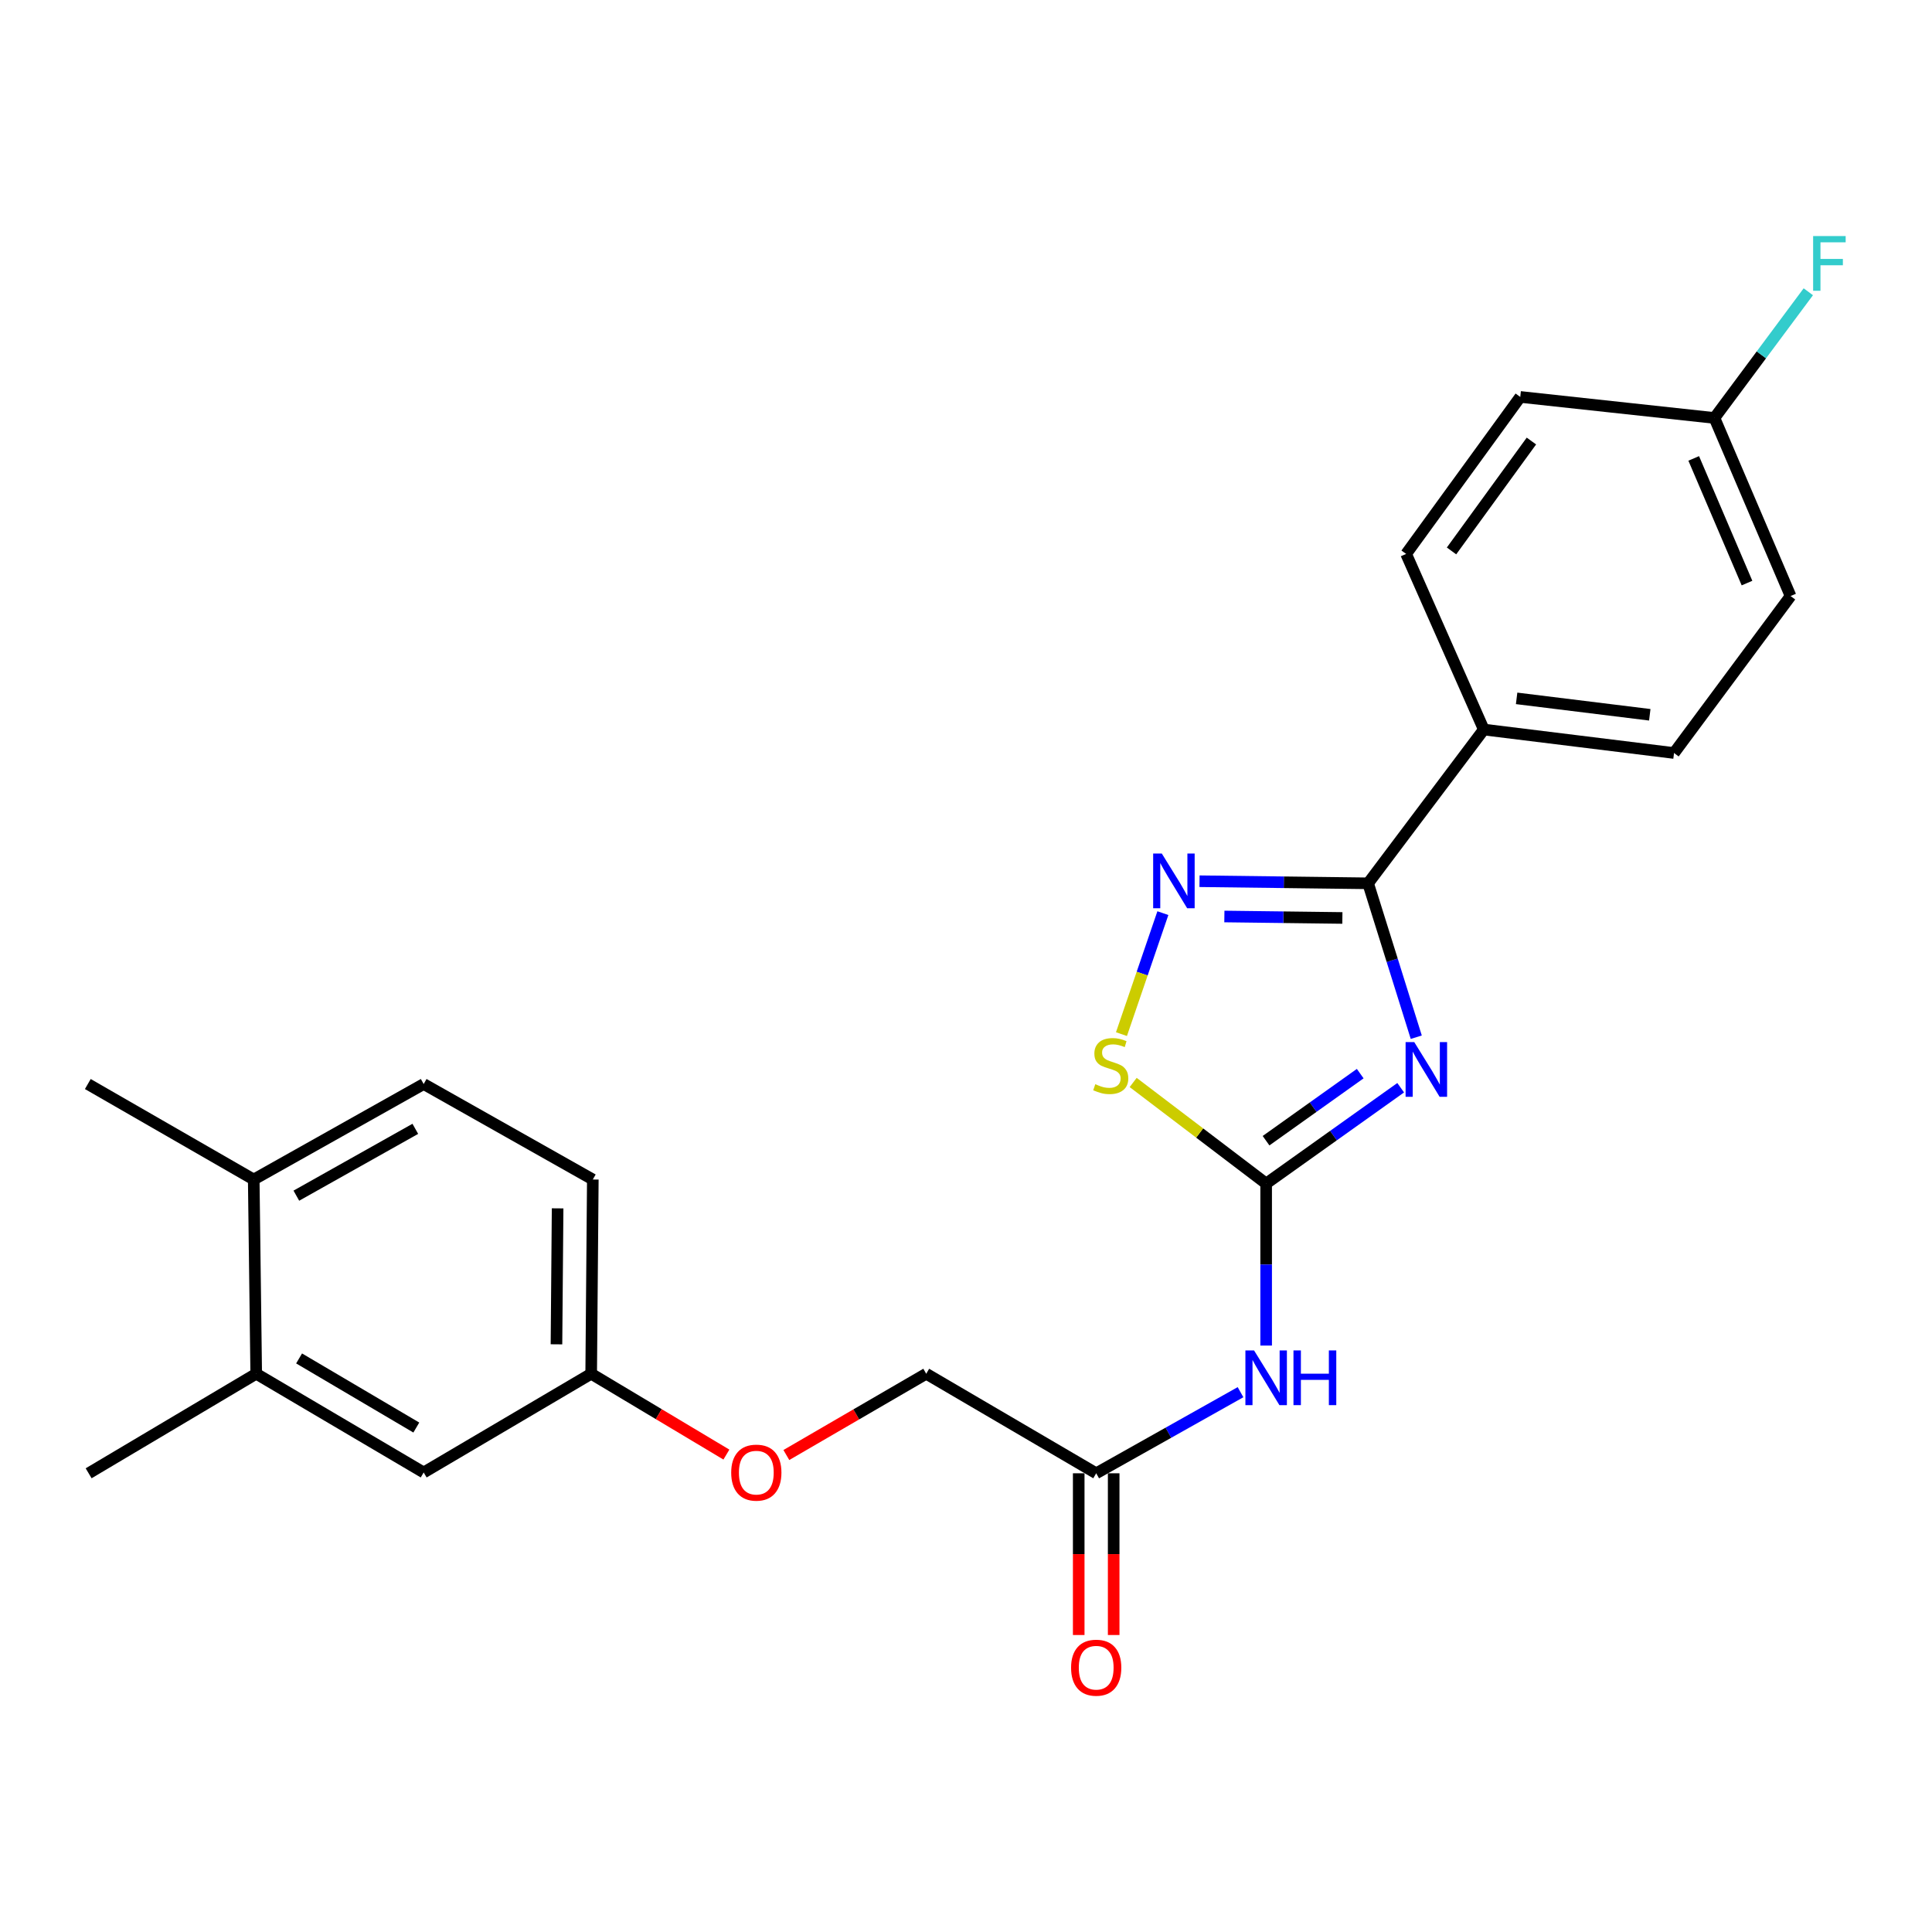 <?xml version='1.0' encoding='iso-8859-1'?>
<svg version='1.1' baseProfile='full'
              xmlns='http://www.w3.org/2000/svg'
                      xmlns:rdkit='http://www.rdkit.org/xml'
                      xmlns:xlink='http://www.w3.org/1999/xlink'
                  xml:space='preserve'
width='1000px' height='1000px' viewBox='0 0 1000 1000'>
<!-- END OF HEADER -->
<rect style='opacity:1.0;fill:#FFFFFF;stroke:none' width='1000' height='1000' x='0' y='0'> </rect>
<path class='bond-0' d='M 724.991,563.005 L 690.174,587.805' style='fill:none;fill-rule:evenodd;stroke:#0000FF;stroke-width:6px;stroke-linecap:butt;stroke-linejoin:miter;stroke-opacity:1' />
<path class='bond-0' d='M 690.174,587.805 L 655.357,612.605' style='fill:none;fill-rule:evenodd;stroke:#000000;stroke-width:6px;stroke-linecap:butt;stroke-linejoin:miter;stroke-opacity:1' />
<path class='bond-0' d='M 704.047,555.706 L 679.675,573.066' style='fill:none;fill-rule:evenodd;stroke:#0000FF;stroke-width:6px;stroke-linecap:butt;stroke-linejoin:miter;stroke-opacity:1' />
<path class='bond-0' d='M 679.675,573.066 L 655.303,590.426' style='fill:none;fill-rule:evenodd;stroke:#000000;stroke-width:6px;stroke-linecap:butt;stroke-linejoin:miter;stroke-opacity:1' />
<path class='bond-1' d='M 733.055,536.859 L 720.59,497.03' style='fill:none;fill-rule:evenodd;stroke:#0000FF;stroke-width:6px;stroke-linecap:butt;stroke-linejoin:miter;stroke-opacity:1' />
<path class='bond-1' d='M 720.59,497.03 L 708.126,457.202' style='fill:none;fill-rule:evenodd;stroke:#000000;stroke-width:6px;stroke-linecap:butt;stroke-linejoin:miter;stroke-opacity:1' />
<path class='bond-3' d='M 655.357,612.605 L 620.941,586.445' style='fill:none;fill-rule:evenodd;stroke:#000000;stroke-width:6px;stroke-linecap:butt;stroke-linejoin:miter;stroke-opacity:1' />
<path class='bond-3' d='M 620.941,586.445 L 586.526,560.284' style='fill:none;fill-rule:evenodd;stroke:#CCCC00;stroke-width:6px;stroke-linecap:butt;stroke-linejoin:miter;stroke-opacity:1' />
<path class='bond-4' d='M 655.357,612.605 L 655.357,654.535' style='fill:none;fill-rule:evenodd;stroke:#000000;stroke-width:6px;stroke-linecap:butt;stroke-linejoin:miter;stroke-opacity:1' />
<path class='bond-4' d='M 655.357,654.535 L 655.357,696.465' style='fill:none;fill-rule:evenodd;stroke:#0000FF;stroke-width:6px;stroke-linecap:butt;stroke-linejoin:miter;stroke-opacity:1' />
<path class='bond-2' d='M 708.126,457.202 L 664.496,456.661' style='fill:none;fill-rule:evenodd;stroke:#000000;stroke-width:6px;stroke-linecap:butt;stroke-linejoin:miter;stroke-opacity:1' />
<path class='bond-2' d='M 664.496,456.661 L 620.867,456.12' style='fill:none;fill-rule:evenodd;stroke:#0000FF;stroke-width:6px;stroke-linecap:butt;stroke-linejoin:miter;stroke-opacity:1' />
<path class='bond-2' d='M 694.813,475.134 L 664.272,474.755' style='fill:none;fill-rule:evenodd;stroke:#000000;stroke-width:6px;stroke-linecap:butt;stroke-linejoin:miter;stroke-opacity:1' />
<path class='bond-2' d='M 664.272,474.755 L 633.731,474.377' style='fill:none;fill-rule:evenodd;stroke:#0000FF;stroke-width:6px;stroke-linecap:butt;stroke-linejoin:miter;stroke-opacity:1' />
<path class='bond-6' d='M 708.126,457.202 L 768.014,377.61' style='fill:none;fill-rule:evenodd;stroke:#000000;stroke-width:6px;stroke-linecap:butt;stroke-linejoin:miter;stroke-opacity:1' />
<path class='bond-24' d='M 601.902,472.639 L 591.185,503.949' style='fill:none;fill-rule:evenodd;stroke:#0000FF;stroke-width:6px;stroke-linecap:butt;stroke-linejoin:miter;stroke-opacity:1' />
<path class='bond-24' d='M 591.185,503.949 L 580.467,535.259' style='fill:none;fill-rule:evenodd;stroke:#CCCC00;stroke-width:6px;stroke-linecap:butt;stroke-linejoin:miter;stroke-opacity:1' />
<path class='bond-5' d='M 642.094,720.591 L 604.742,741.581' style='fill:none;fill-rule:evenodd;stroke:#0000FF;stroke-width:6px;stroke-linecap:butt;stroke-linejoin:miter;stroke-opacity:1' />
<path class='bond-5' d='M 604.742,741.581 L 567.39,762.57' style='fill:none;fill-rule:evenodd;stroke:#000000;stroke-width:6px;stroke-linecap:butt;stroke-linejoin:miter;stroke-opacity:1' />
<path class='bond-10' d='M 558.342,762.57 L 558.342,804.425' style='fill:none;fill-rule:evenodd;stroke:#000000;stroke-width:6px;stroke-linecap:butt;stroke-linejoin:miter;stroke-opacity:1' />
<path class='bond-10' d='M 558.342,804.425 L 558.342,846.279' style='fill:none;fill-rule:evenodd;stroke:#FF0000;stroke-width:6px;stroke-linecap:butt;stroke-linejoin:miter;stroke-opacity:1' />
<path class='bond-10' d='M 576.438,762.57 L 576.438,804.425' style='fill:none;fill-rule:evenodd;stroke:#000000;stroke-width:6px;stroke-linecap:butt;stroke-linejoin:miter;stroke-opacity:1' />
<path class='bond-10' d='M 576.438,804.425 L 576.438,846.279' style='fill:none;fill-rule:evenodd;stroke:#FF0000;stroke-width:6px;stroke-linecap:butt;stroke-linejoin:miter;stroke-opacity:1' />
<path class='bond-16' d='M 567.39,762.57 L 479.414,711.047' style='fill:none;fill-rule:evenodd;stroke:#000000;stroke-width:6px;stroke-linecap:butt;stroke-linejoin:miter;stroke-opacity:1' />
<path class='bond-11' d='M 768.014,377.61 L 866.475,389.755' style='fill:none;fill-rule:evenodd;stroke:#000000;stroke-width:6px;stroke-linecap:butt;stroke-linejoin:miter;stroke-opacity:1' />
<path class='bond-11' d='M 784.998,361.472 L 853.921,369.973' style='fill:none;fill-rule:evenodd;stroke:#000000;stroke-width:6px;stroke-linecap:butt;stroke-linejoin:miter;stroke-opacity:1' />
<path class='bond-12' d='M 768.014,377.61 L 727.81,286.708' style='fill:none;fill-rule:evenodd;stroke:#000000;stroke-width:6px;stroke-linecap:butt;stroke-linejoin:miter;stroke-opacity:1' />
<path class='bond-7' d='M 132.616,711.047 L 219.296,762.148' style='fill:none;fill-rule:evenodd;stroke:#000000;stroke-width:6px;stroke-linecap:butt;stroke-linejoin:miter;stroke-opacity:1' />
<path class='bond-7' d='M 154.808,703.124 L 215.484,738.894' style='fill:none;fill-rule:evenodd;stroke:#000000;stroke-width:6px;stroke-linecap:butt;stroke-linejoin:miter;stroke-opacity:1' />
<path class='bond-22' d='M 132.616,711.047 L 45.877,762.57' style='fill:none;fill-rule:evenodd;stroke:#000000;stroke-width:6px;stroke-linecap:butt;stroke-linejoin:miter;stroke-opacity:1' />
<path class='bond-26' d='M 132.616,711.047 L 131.33,610.514' style='fill:none;fill-rule:evenodd;stroke:#000000;stroke-width:6px;stroke-linecap:butt;stroke-linejoin:miter;stroke-opacity:1' />
<path class='bond-8' d='M 131.33,610.514 L 219.296,561.092' style='fill:none;fill-rule:evenodd;stroke:#000000;stroke-width:6px;stroke-linecap:butt;stroke-linejoin:miter;stroke-opacity:1' />
<path class='bond-8' d='M 153.388,618.878 L 214.965,584.282' style='fill:none;fill-rule:evenodd;stroke:#000000;stroke-width:6px;stroke-linecap:butt;stroke-linejoin:miter;stroke-opacity:1' />
<path class='bond-23' d='M 131.33,610.514 L 45.455,561.092' style='fill:none;fill-rule:evenodd;stroke:#000000;stroke-width:6px;stroke-linecap:butt;stroke-linejoin:miter;stroke-opacity:1' />
<path class='bond-9' d='M 219.296,762.148 L 305.995,711.047' style='fill:none;fill-rule:evenodd;stroke:#000000;stroke-width:6px;stroke-linecap:butt;stroke-linejoin:miter;stroke-opacity:1' />
<path class='bond-20' d='M 866.475,389.755 L 926.795,308.514' style='fill:none;fill-rule:evenodd;stroke:#000000;stroke-width:6px;stroke-linecap:butt;stroke-linejoin:miter;stroke-opacity:1' />
<path class='bond-19' d='M 727.81,286.708 L 786.884,205.448' style='fill:none;fill-rule:evenodd;stroke:#000000;stroke-width:6px;stroke-linecap:butt;stroke-linejoin:miter;stroke-opacity:1' />
<path class='bond-19' d='M 751.308,285.16 L 792.66,228.277' style='fill:none;fill-rule:evenodd;stroke:#000000;stroke-width:6px;stroke-linecap:butt;stroke-linejoin:miter;stroke-opacity:1' />
<path class='bond-13' d='M 219.296,561.092 L 306.84,610.514' style='fill:none;fill-rule:evenodd;stroke:#000000;stroke-width:6px;stroke-linecap:butt;stroke-linejoin:miter;stroke-opacity:1' />
<path class='bond-14' d='M 305.995,711.047 L 340.987,731.967' style='fill:none;fill-rule:evenodd;stroke:#000000;stroke-width:6px;stroke-linecap:butt;stroke-linejoin:miter;stroke-opacity:1' />
<path class='bond-14' d='M 340.987,731.967 L 375.979,752.887' style='fill:none;fill-rule:evenodd;stroke:#FF0000;stroke-width:6px;stroke-linecap:butt;stroke-linejoin:miter;stroke-opacity:1' />
<path class='bond-18' d='M 305.995,711.047 L 306.84,610.514' style='fill:none;fill-rule:evenodd;stroke:#000000;stroke-width:6px;stroke-linecap:butt;stroke-linejoin:miter;stroke-opacity:1' />
<path class='bond-18' d='M 288.027,695.815 L 288.618,625.442' style='fill:none;fill-rule:evenodd;stroke:#000000;stroke-width:6px;stroke-linecap:butt;stroke-linejoin:miter;stroke-opacity:1' />
<path class='bond-15' d='M 407.011,753.117 L 443.213,732.082' style='fill:none;fill-rule:evenodd;stroke:#FF0000;stroke-width:6px;stroke-linecap:butt;stroke-linejoin:miter;stroke-opacity:1' />
<path class='bond-15' d='M 443.213,732.082 L 479.414,711.047' style='fill:none;fill-rule:evenodd;stroke:#000000;stroke-width:6px;stroke-linecap:butt;stroke-linejoin:miter;stroke-opacity:1' />
<path class='bond-17' d='M 887.396,216.336 L 786.884,205.448' style='fill:none;fill-rule:evenodd;stroke:#000000;stroke-width:6px;stroke-linecap:butt;stroke-linejoin:miter;stroke-opacity:1' />
<path class='bond-21' d='M 887.396,216.336 L 911.688,183.675' style='fill:none;fill-rule:evenodd;stroke:#000000;stroke-width:6px;stroke-linecap:butt;stroke-linejoin:miter;stroke-opacity:1' />
<path class='bond-21' d='M 911.688,183.675 L 935.979,151.014' style='fill:none;fill-rule:evenodd;stroke:#33CCCC;stroke-width:6px;stroke-linecap:butt;stroke-linejoin:miter;stroke-opacity:1' />
<path class='bond-25' d='M 887.396,216.336 L 926.795,308.514' style='fill:none;fill-rule:evenodd;stroke:#000000;stroke-width:6px;stroke-linecap:butt;stroke-linejoin:miter;stroke-opacity:1' />
<path class='bond-25' d='M 876.666,237.274 L 904.245,301.799' style='fill:none;fill-rule:evenodd;stroke:#000000;stroke-width:6px;stroke-linecap:butt;stroke-linejoin:miter;stroke-opacity:1' />
<path  class='atom-0' d='M 732.016 539.382
L 741.296 554.382
Q 742.216 555.862, 743.696 558.542
Q 745.176 561.222, 745.256 561.382
L 745.256 539.382
L 749.016 539.382
L 749.016 567.702
L 745.136 567.702
L 735.176 551.302
Q 734.016 549.382, 732.776 547.182
Q 731.576 544.982, 731.216 544.302
L 731.216 567.702
L 727.536 567.702
L 727.536 539.382
L 732.016 539.382
' fill='#0000FF'/>
<path  class='atom-3' d='M 601.354 441.795
L 610.634 456.795
Q 611.554 458.275, 613.034 460.955
Q 614.514 463.635, 614.594 463.795
L 614.594 441.795
L 618.354 441.795
L 618.354 470.115
L 614.474 470.115
L 604.514 453.715
Q 603.354 451.795, 602.114 449.595
Q 600.914 447.395, 600.554 446.715
L 600.554 470.115
L 596.874 470.115
L 596.874 441.795
L 601.354 441.795
' fill='#0000FF'/>
<path  class='atom-4' d='M 566.92 561.181
Q 567.24 561.301, 568.56 561.861
Q 569.88 562.421, 571.32 562.781
Q 572.8 563.101, 574.24 563.101
Q 576.92 563.101, 578.48 561.821
Q 580.04 560.501, 580.04 558.221
Q 580.04 556.661, 579.24 555.701
Q 578.48 554.741, 577.28 554.221
Q 576.08 553.701, 574.08 553.101
Q 571.56 552.341, 570.04 551.621
Q 568.56 550.901, 567.48 549.381
Q 566.44 547.861, 566.44 545.301
Q 566.44 541.741, 568.84 539.541
Q 571.28 537.341, 576.08 537.341
Q 579.36 537.341, 583.08 538.901
L 582.16 541.981
Q 578.76 540.581, 576.2 540.581
Q 573.44 540.581, 571.92 541.741
Q 570.4 542.861, 570.44 544.821
Q 570.44 546.341, 571.2 547.261
Q 572 548.181, 573.12 548.701
Q 574.28 549.221, 576.2 549.821
Q 578.76 550.621, 580.28 551.421
Q 581.8 552.221, 582.88 553.861
Q 584 555.461, 584 558.221
Q 584 562.141, 581.36 564.261
Q 578.76 566.341, 574.4 566.341
Q 571.88 566.341, 569.96 565.781
Q 568.08 565.261, 565.84 564.341
L 566.92 561.181
' fill='#CCCC00'/>
<path  class='atom-5' d='M 649.097 698.978
L 658.377 713.978
Q 659.297 715.458, 660.777 718.138
Q 662.257 720.818, 662.337 720.978
L 662.337 698.978
L 666.097 698.978
L 666.097 727.298
L 662.217 727.298
L 652.257 710.898
Q 651.097 708.978, 649.857 706.778
Q 648.657 704.578, 648.297 703.898
L 648.297 727.298
L 644.617 727.298
L 644.617 698.978
L 649.097 698.978
' fill='#0000FF'/>
<path  class='atom-5' d='M 669.497 698.978
L 673.337 698.978
L 673.337 711.018
L 687.817 711.018
L 687.817 698.978
L 691.657 698.978
L 691.657 727.298
L 687.817 727.298
L 687.817 714.218
L 673.337 714.218
L 673.337 727.298
L 669.497 727.298
L 669.497 698.978
' fill='#0000FF'/>
<path  class='atom-11' d='M 554.39 863.193
Q 554.39 856.393, 557.75 852.593
Q 561.11 848.793, 567.39 848.793
Q 573.67 848.793, 577.03 852.593
Q 580.39 856.393, 580.39 863.193
Q 580.39 870.073, 576.99 873.993
Q 573.59 877.873, 567.39 877.873
Q 561.15 877.873, 557.75 873.993
Q 554.39 870.113, 554.39 863.193
M 567.39 874.673
Q 571.71 874.673, 574.03 871.793
Q 576.39 868.873, 576.39 863.193
Q 576.39 857.633, 574.03 854.833
Q 571.71 851.993, 567.39 851.993
Q 563.07 851.993, 560.71 854.793
Q 558.39 857.593, 558.39 863.193
Q 558.39 868.913, 560.71 871.793
Q 563.07 874.673, 567.39 874.673
' fill='#FF0000'/>
<path  class='atom-16' d='M 378.468 762.228
Q 378.468 755.428, 381.828 751.628
Q 385.188 747.828, 391.468 747.828
Q 397.748 747.828, 401.108 751.628
Q 404.468 755.428, 404.468 762.228
Q 404.468 769.108, 401.068 773.028
Q 397.668 776.908, 391.468 776.908
Q 385.228 776.908, 381.828 773.028
Q 378.468 769.148, 378.468 762.228
M 391.468 773.708
Q 395.788 773.708, 398.108 770.828
Q 400.468 767.908, 400.468 762.228
Q 400.468 756.668, 398.108 753.868
Q 395.788 751.028, 391.468 751.028
Q 387.148 751.028, 384.788 753.828
Q 382.468 756.628, 382.468 762.228
Q 382.468 767.948, 384.788 770.828
Q 387.148 773.708, 391.468 773.708
' fill='#FF0000'/>
<path  class='atom-22' d='M 938.471 122.182
L 955.311 122.182
L 955.311 125.422
L 942.271 125.422
L 942.271 134.022
L 953.871 134.022
L 953.871 137.302
L 942.271 137.302
L 942.271 150.502
L 938.471 150.502
L 938.471 122.182
' fill='#33CCCC'/>
</svg>
